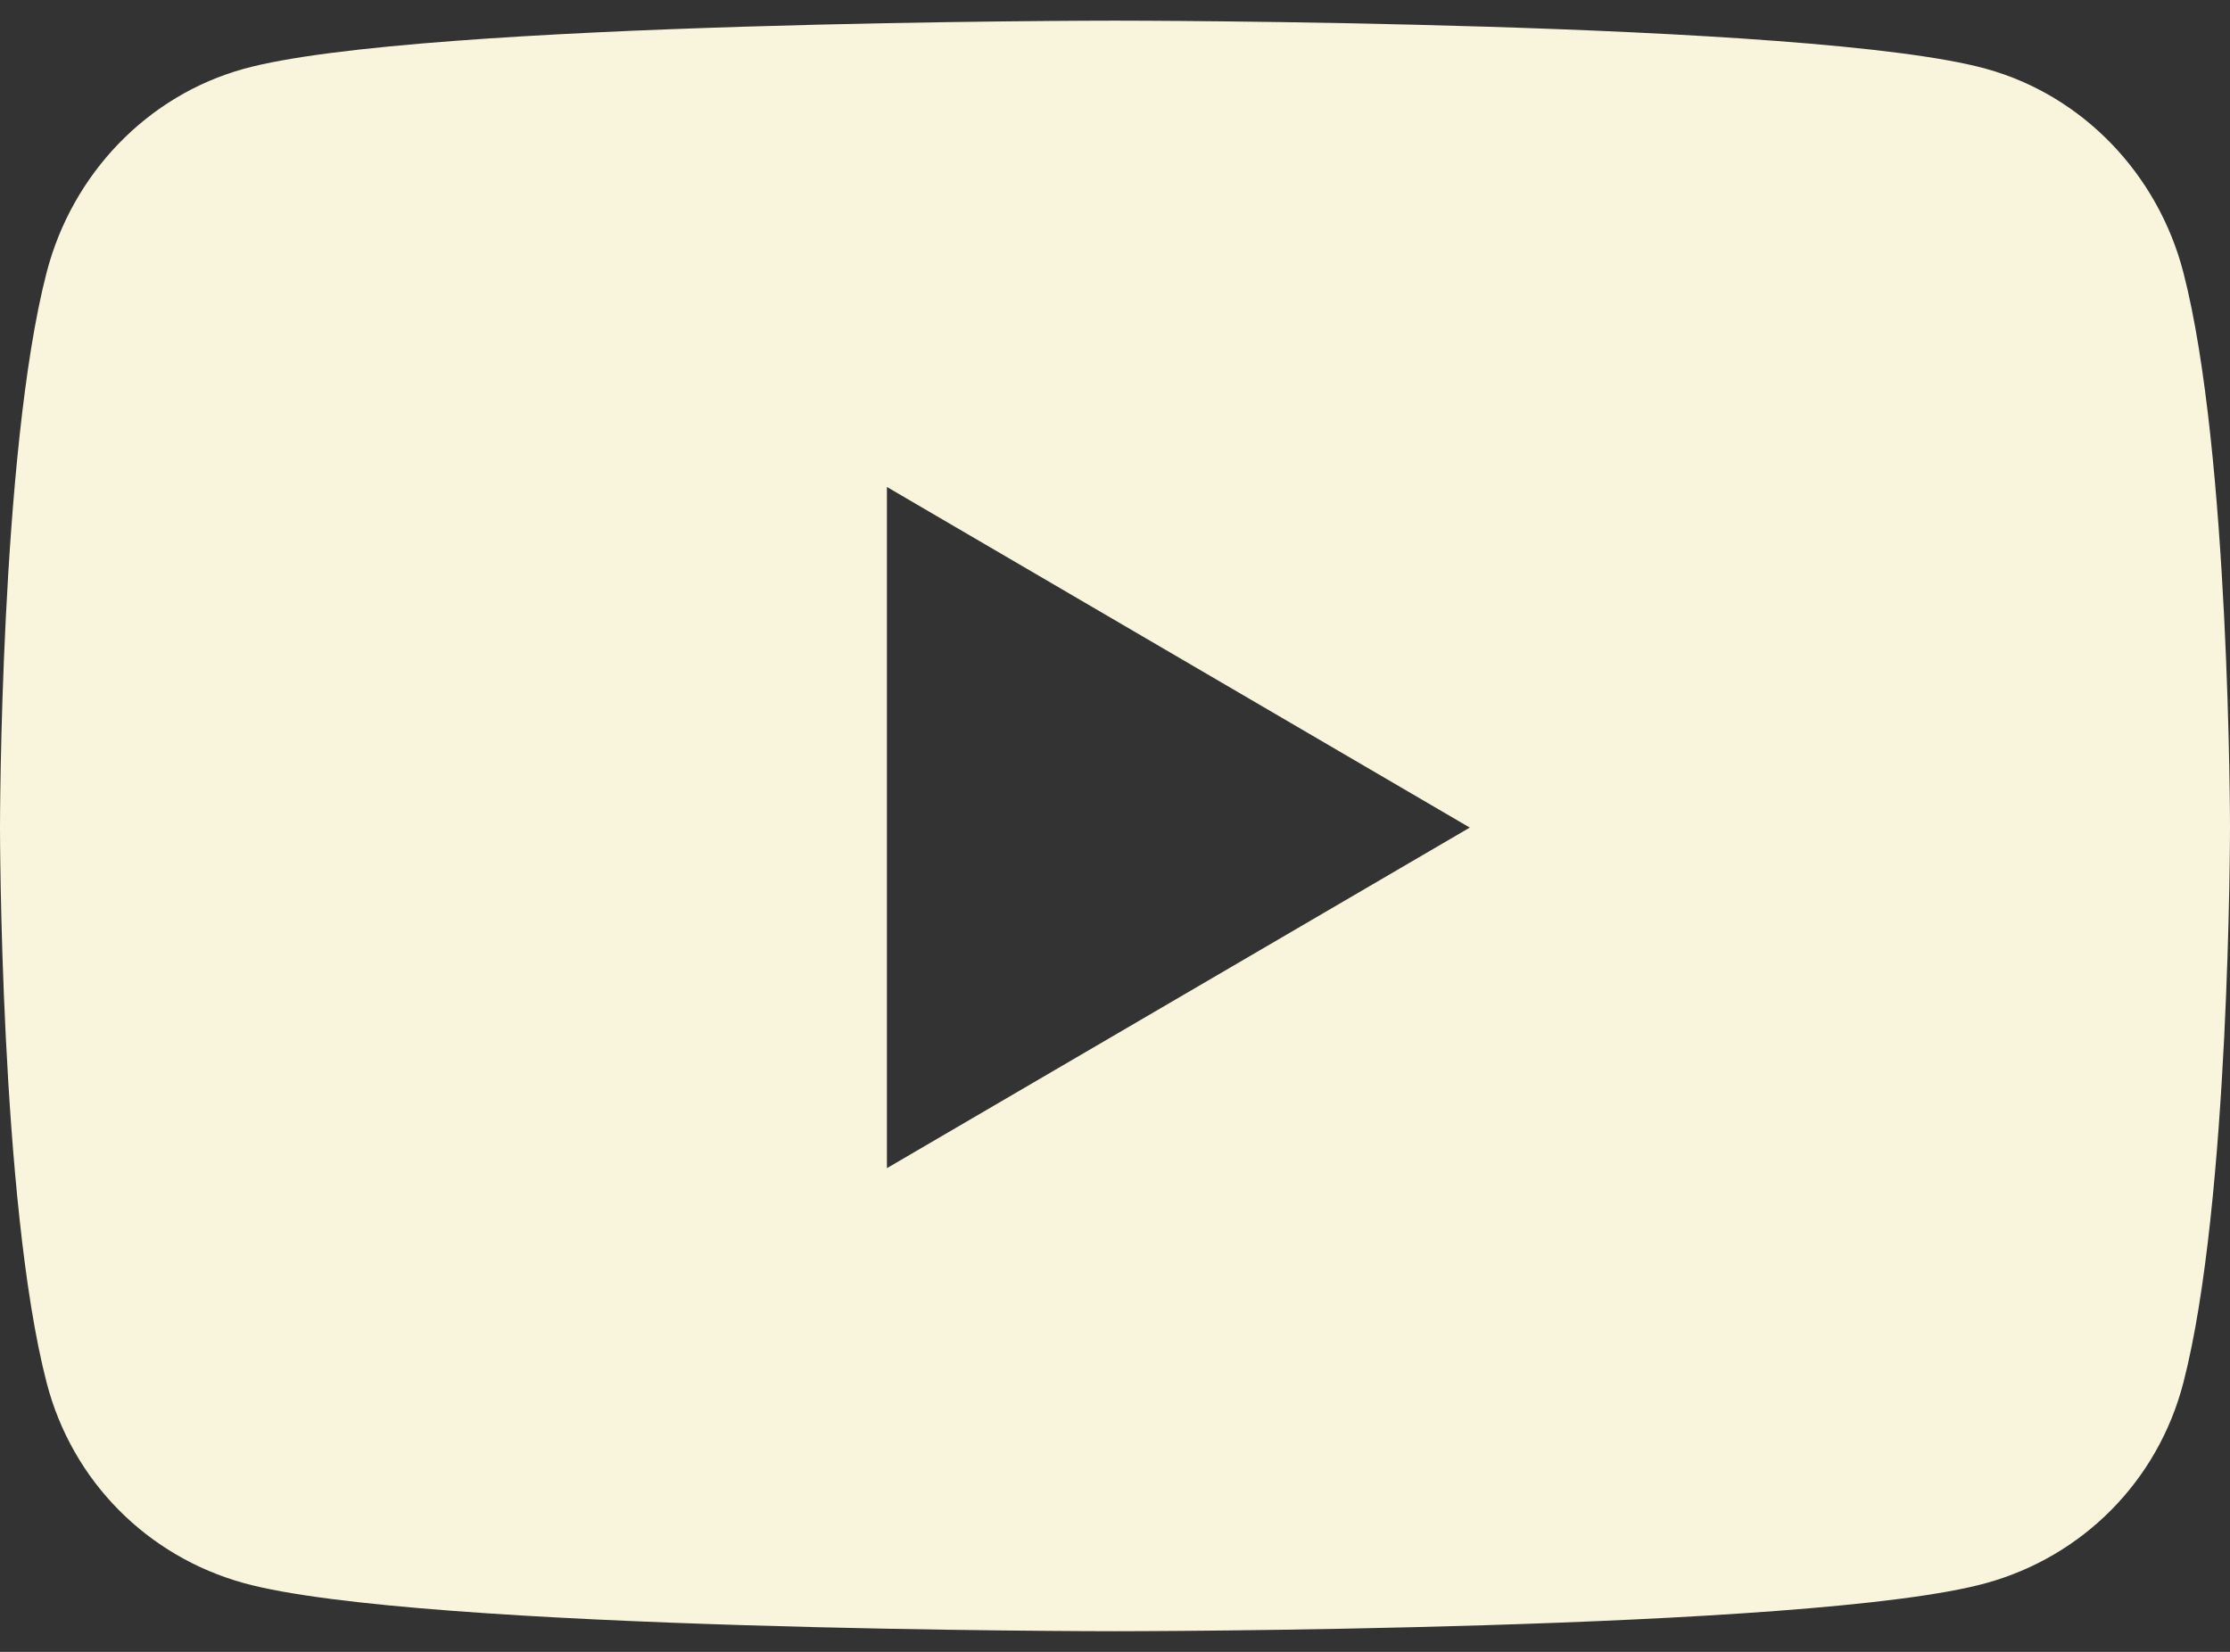 <svg width="54" height="40" viewBox="0 0 54 40" fill="none" xmlns="http://www.w3.org/2000/svg">
<rect x="0" y="0" width="54" height="40" fill="#333333" stroke="none"/>
<path d="M52.872 6.602C52.251 4.2 50.421 2.309 48.097 1.667C43.886 0.5 27 0.5 27 0.5C27 0.5 10.114 0.5 5.903 1.667C3.579 2.309 1.749 4.2 1.128 6.602C0 10.956 0 20.039 0 20.039C0 20.039 0 29.123 1.128 33.477C1.749 35.879 3.579 37.691 5.903 38.334C10.114 39.5 27 39.5 27 39.5C27 39.5 43.886 39.5 48.097 38.334C50.421 37.691 52.251 35.879 52.872 33.477C54 29.123 54 20.039 54 20.039C54 20.039 54 10.956 52.872 6.602ZM21.477 28.287V11.792L35.591 20.04L21.477 28.287Z" fill="#F9F4DC"/>
</svg>
